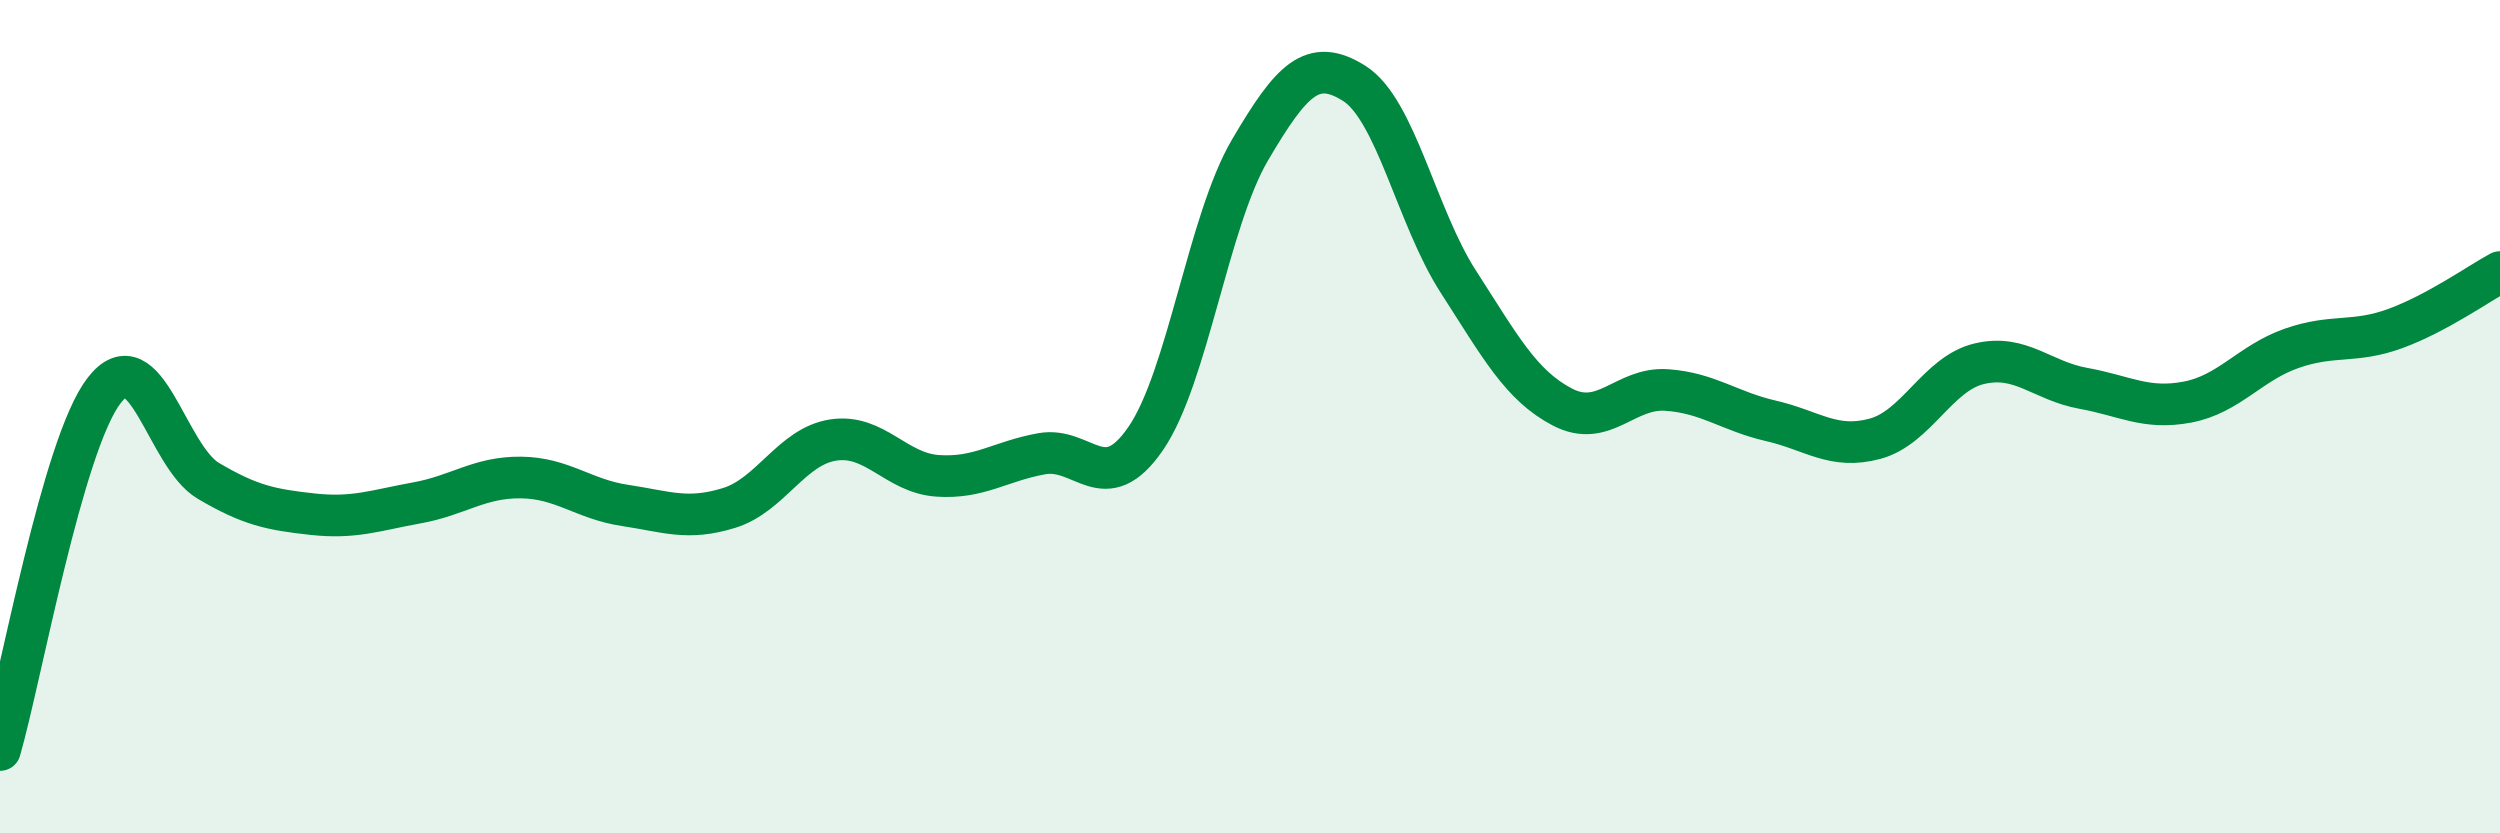 
    <svg width="60" height="20" viewBox="0 0 60 20" xmlns="http://www.w3.org/2000/svg">
      <path
        d="M 0,18 C 0.5,16.27 1.5,10.66 2.5,9.37 C 3.5,8.08 4,10.95 5,11.54 C 6,12.13 6.5,12.23 7.5,12.34 C 8.5,12.45 9,12.25 10,12.07 C 11,11.89 11.5,11.45 12.5,11.46 C 13.5,11.47 14,11.98 15,12.13 C 16,12.28 16.5,12.5 17.5,12.19 C 18.5,11.88 19,10.71 20,10.56 C 21,10.41 21.5,11.35 22.5,11.42 C 23.5,11.49 24,11.07 25,10.89 C 26,10.71 26.5,11.98 27.5,10.52 C 28.5,9.06 29,5.3 30,3.6 C 31,1.9 31.5,1.37 32.5,2 C 33.5,2.63 34,5.21 35,6.76 C 36,8.31 36.5,9.25 37.5,9.77 C 38.5,10.29 39,9.29 40,9.36 C 41,9.43 41.5,9.87 42.5,10.1 C 43.5,10.33 44,10.8 45,10.53 C 46,10.26 46.5,8.97 47.5,8.73 C 48.5,8.49 49,9.14 50,9.32 C 51,9.5 51.5,9.84 52.5,9.65 C 53.5,9.46 54,8.71 55,8.36 C 56,8.01 56.5,8.25 57.5,7.88 C 58.5,7.51 59.5,6.8 60,6.53L60 20L0 20Z"
        fill="#008740"
        opacity="0.1"
        stroke-linecap="round"
        stroke-linejoin="round"
      />
      <path
        d="M 0,18 C 0.5,16.27 1.5,10.66 2.5,9.37 C 3.5,8.08 4,10.95 5,11.54 C 6,12.13 6.5,12.23 7.5,12.34 C 8.5,12.45 9,12.25 10,12.07 C 11,11.89 11.5,11.45 12.5,11.46 C 13.5,11.47 14,11.98 15,12.13 C 16,12.28 16.5,12.5 17.5,12.19 C 18.5,11.88 19,10.71 20,10.56 C 21,10.41 21.5,11.35 22.5,11.42 C 23.5,11.49 24,11.07 25,10.89 C 26,10.71 26.5,11.98 27.5,10.52 C 28.5,9.06 29,5.3 30,3.6 C 31,1.9 31.5,1.37 32.5,2 C 33.5,2.63 34,5.21 35,6.76 C 36,8.31 36.5,9.25 37.5,9.77 C 38.5,10.29 39,9.29 40,9.36 C 41,9.43 41.5,9.87 42.5,10.1 C 43.5,10.33 44,10.8 45,10.53 C 46,10.26 46.5,8.97 47.5,8.73 C 48.5,8.49 49,9.14 50,9.32 C 51,9.5 51.5,9.84 52.5,9.65 C 53.5,9.46 54,8.71 55,8.36 C 56,8.01 56.5,8.25 57.5,7.88 C 58.5,7.51 59.5,6.8 60,6.53"
        stroke="#008740"
        stroke-width="1"
        fill="none"
        stroke-linecap="round"
        stroke-linejoin="round"
      />
    </svg>
  